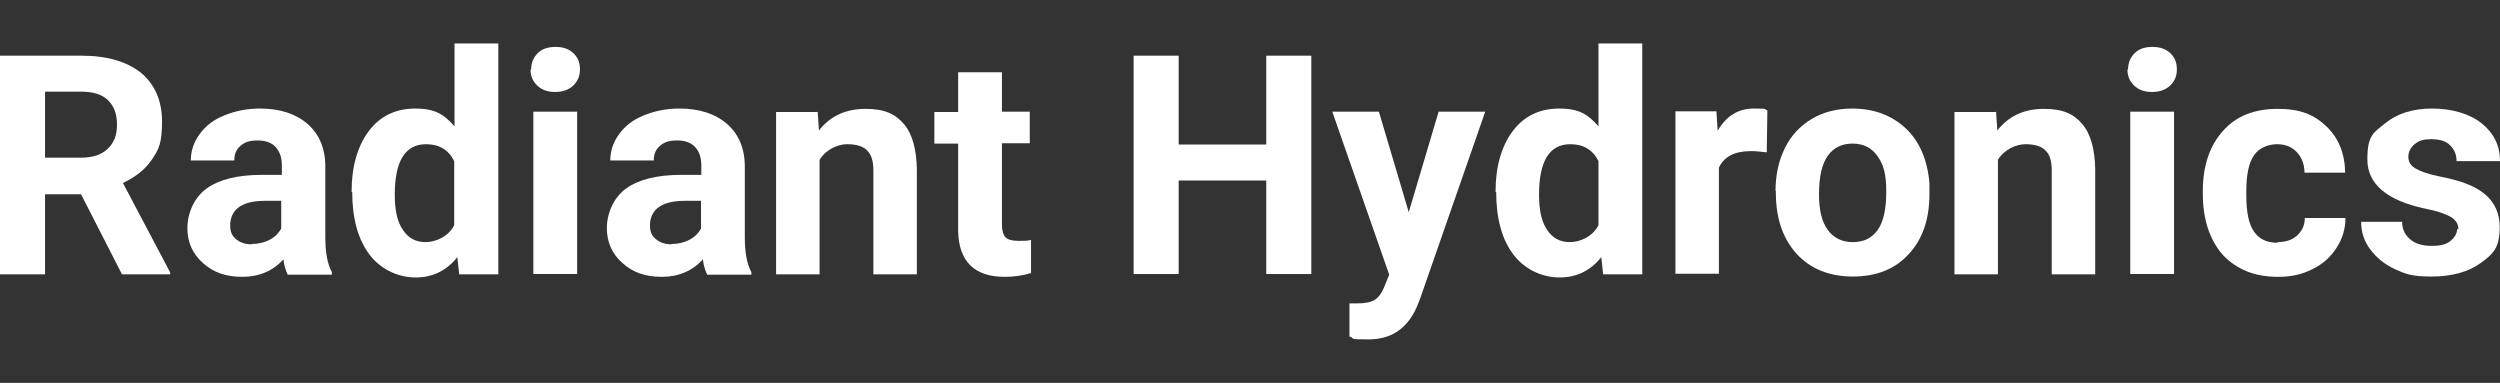 <?xml version="1.0" encoding="UTF-8"?>
<svg id="Layer_1" xmlns="http://www.w3.org/2000/svg" version="1.1" viewBox="0 0 799.2 122.4">
  <rect x="0" y="0" width="799.2" height="122.4" fill="#333333" stroke="none"/>
  <defs>
    <style>
      .cls-1 {
        fill: #fff;
        stroke-width: 0px;
      }
    </style>
  </defs>
  <path class="cls-1" d="M25.9,62.1h-11.5v25.6H0V17.8h26c8.3,0,14.6,1.9,19.1,5.5,4.4,3.7,6.7,8.9,6.7,15.6s-1,8.8-3.1,11.9c-2.1,3.2-5.2,5.7-9.4,7.7l15.1,28.6v.6h-15.4s-13.1-25.6-13.1-25.6ZM14.4,50.4h11.6c3.6,0,6.4-.9,8.4-2.8,2-1.9,3-4.3,3-7.7s-.9-5.9-2.8-7.8-4.8-2.8-8.6-2.8h-11.6v21Z" />
  <path class="cls-1" d="M91.9,87.6c-.6-1.2-1.1-2.8-1.3-4.7-3.3,3.7-7.8,5.6-13.1,5.6s-9.3-1.4-12.6-4.4c-3.3-2.9-5-6.6-5-11.2s2.1-9.7,6.1-12.6,9.9-4.4,17.7-4.4h6.4v-3c0-2.4-.6-4.3-1.9-5.8-1.2-1.4-3.2-2.2-5.8-2.2s-4.1.5-5.5,1.7-2,2.7-2,4.7h-13.9c0-3,.9-5.8,2.8-8.4,1.9-2.6,4.4-4.6,7.9-6,3.4-1.4,7.2-2.2,11.4-2.2,6.4,0,11.5,1.7,15.2,4.9,3.7,3.2,5.7,7.8,5.7,13.6v22.6c0,5,.7,8.7,2.1,11.2v.8h-14.2,0ZM80.4,78c2.1,0,3.9-.4,5.7-1.3s3-2.2,3.8-3.6v-8.9h-5.2c-6.9,0-10.7,2.4-11.1,7.2v.8c0,1.8.5,3.1,1.8,4.2s2.9,1.7,5,1.7h0Z" />
  <path class="cls-1" d="M112.4,61.3c0-8.1,1.9-14.6,5.5-19.4s8.6-7.2,14.9-7.2,9.2,1.9,12.5,5.7V13.9h14v73.8h-12.5l-.6-5.5c-3.4,4.3-7.9,6.5-13.3,6.5s-11-2.4-14.7-7.2c-3.7-4.9-5.6-11.5-5.6-20.1h-.1ZM126.2,62.3c0,4.9.8,8.6,2.6,11.2,1.7,2.6,4.1,3.9,7.3,3.9s7.3-1.8,9.1-5.4v-20.5c-1.8-3.6-4.8-5.4-9-5.4-6.7,0-10,5.4-10,16.2h0Z" />
  <path class="cls-1" d="M169.8,22.2c0-2.1.7-3.8,2.1-5.2s3.3-2,5.7-2,4.2.6,5.7,2,2.1,3.1,2.1,5.2-.7,3.8-2.2,5.2c-1.4,1.3-3.3,2-5.7,2s-4.2-.6-5.7-2-2.2-3.1-2.2-5.2h.2ZM184.5,87.6h-14v-51.9h14v51.9Z" />
  <path class="cls-1" d="M226,87.6c-.6-1.2-1.1-2.8-1.3-4.7-3.3,3.7-7.8,5.6-13.1,5.6s-9.3-1.4-12.6-4.4c-3.3-2.9-5-6.6-5-11.2s2.1-9.7,6.1-12.6,9.9-4.4,17.7-4.4h6.4v-3c0-2.4-.6-4.3-1.9-5.8-1.2-1.4-3.2-2.2-5.8-2.2s-4.1.5-5.5,1.7-2,2.7-2,4.7h-13.9c0-3,.9-5.8,2.8-8.4s4.4-4.6,7.9-6c3.4-1.4,7.2-2.2,11.4-2.2,6.4,0,11.5,1.7,15.2,4.9,3.7,3.2,5.7,7.8,5.7,13.6v22.6c0,5,.7,8.7,2.1,11.2v.8h-14.2ZM214.6,78c2.1,0,3.9-.4,5.7-1.3s3-2.2,3.8-3.6v-8.9h-5.2c-6.9,0-10.7,2.4-11.1,7.2v.8c0,1.8.5,3.1,1.8,4.2s2.9,1.7,5,1.7h0Z" />
  <path class="cls-1" d="M261.4,35.7l.4,6c3.7-4.7,8.7-6.9,14.9-6.9s9.6,1.7,12.3,4.9c2.7,3.2,4,8.1,4.1,14.5v33.5h-13.9v-33.2c0-2.9-.6-5.1-2-6.4-1.2-1.3-3.4-2-6.4-2s-6.8,1.7-8.8,5v36.6h-13.9v-51.9s13.1,0,13.1,0Z" />
  <path class="cls-1" d="M320.3,23v12.7h8.9v10.1h-8.9v25.9c0,2,.4,3.3,1.1,4.1s2.2,1.2,4.2,1.2,2.9,0,4-.3v10.6c-2.7.8-5.5,1.2-8.4,1.2-9.7,0-14.7-4.9-14.9-14.7v-27.9h-7.6v-10.1h7.6v-12.7h13.9Z" />
  <path class="cls-1" d="M419.2,87.6h-14.4v-29.9h-28v29.9h-14.4V17.8h14.4v28.4h28v-28.4h14.4v69.9Z" />
  <path class="cls-1" d="M450.3,68l9.6-32.3h14.9l-20.9,60-1.1,2.7c-3.1,6.8-8.2,10.1-15.3,10.1s-4-.3-6.1-.9v-10.6h2.1c2.6,0,4.6-.3,5.9-1.1,1.3-.8,2.3-2.2,3-3.9l1.7-4.2-18.2-52.1h14.9l9.6,32.3h0Z" />
  <path class="cls-1" d="M478.1,61.3c0-8.1,1.9-14.6,5.5-19.4,3.6-4.8,8.6-7.2,14.9-7.2s9.2,1.9,12.5,5.7V13.9h14v73.8h-12.5l-.6-5.5c-3.4,4.3-7.9,6.5-13.3,6.5s-11-2.4-14.7-7.2-5.6-11.5-5.6-20.1h-.1ZM492,62.3c0,4.9.8,8.6,2.6,11.2,1.7,2.6,4.1,3.9,7.3,3.9s7.3-1.8,9.1-5.4v-20.5c-1.8-3.6-4.8-5.4-9-5.4-6.7,0-10,5.4-10,16.2h0Z" />
  <path class="cls-1" d="M564.8,48.7c-1.9-.2-3.5-.4-5-.4-5.3,0-8.7,1.8-10.3,5.3v33.9h-13.9v-51.9h13.1l.4,6.2c2.8-4.8,6.6-7.1,11.6-7.1s3,.2,4.3.6l-.2,13.3h-.1Z" />
  <path class="cls-1" d="M567.6,61.1c0-5.2,1-9.7,3-13.8,2-4,4.9-7.1,8.6-9.3s8.1-3.3,12.9-3.3c7,0,12.7,2.2,17.2,6.4,4.4,4.2,6.9,10.1,7.5,17.5v3.5c0,8-2.2,14.4-6.6,19.1-4.4,4.9-10.5,7.2-17.9,7.2s-13.5-2.4-17.9-7.2c-4.4-4.8-6.7-11.3-6.7-19.6v-.6ZM581.5,62.2c0,5,.9,8.7,2.8,11.3s4.6,3.9,8,3.9,6-1.2,7.9-3.8,2.8-6.7,2.8-12.4-.9-8.6-2.8-11.3c-1.9-2.7-4.6-4-8-4s-6,1.3-7.9,3.9c-1.9,2.7-2.8,6.7-2.8,12.3h0Z" />
  <path class="cls-1" d="M638.1,35.7l.4,6c3.7-4.7,8.7-6.9,14.9-6.9s9.6,1.7,12.3,4.9c2.7,3.2,4,8.1,4.1,14.5v33.5h-13.9v-33.2c0-2.9-.6-5.1-2-6.4-1.2-1.3-3.4-2-6.4-2s-6.8,1.7-8.8,5v36.6h-13.9v-51.9s13.1,0,13.1,0Z" />
  <path class="cls-1" d="M680.3,22.2c0-2.1.7-3.8,2.1-5.2s3.3-2,5.7-2,4.2.6,5.7,2,2.1,3.1,2.1,5.2-.7,3.8-2.2,5.2c-1.4,1.3-3.3,2-5.7,2s-4.2-.6-5.7-2-2.2-3.1-2.2-5.2h.2,0ZM695,87.6h-14v-51.9h14v51.9Z" />
  <path class="cls-1" d="M728.1,77.4c2.6,0,4.7-.7,6.2-2.1,1.6-1.4,2.5-3.3,2.5-5.6h13c0,3.5-1,6.7-2.9,9.6s-4.4,5.2-7.8,6.8c-3.3,1.7-6.9,2.4-10.9,2.4-7.5,0-13.2-2.4-17.6-7-4.2-4.8-6.4-11.3-6.4-19.6v-.9c0-8,2.2-14.4,6.4-19.1,4.2-4.8,10.1-7.1,17.5-7.1s11.7,1.9,15.6,5.6c3.9,3.7,5.9,8.6,6,14.8h-13c0-2.7-.9-4.9-2.5-6.6-1.6-1.7-3.7-2.5-6.3-2.5s-5.7,1.1-7.3,3.5c-1.7,2.4-2.5,6.2-2.5,11.5v1.4c0,5.4.8,9.2,2.5,11.6,1.7,2.4,4.1,3.5,7.5,3.5v-.2h0Z" />
  <path class="cls-1" d="M785.9,73.3c0-1.7-.8-3-2.5-4-1.7-.9-4.3-1.9-8.1-2.6-12.3-2.6-18.5-7.9-18.5-15.7s1.9-8.5,5.7-11.6,8.8-4.7,15-4.7,11.9,1.6,15.8,4.7,5.9,7.1,5.9,12.1h-13.9c0-2-.6-3.6-2-5-1.2-1.3-3.3-2-6-2s-4.1.5-5.4,1.6-2,2.4-2,4,.7,2.8,2.2,3.7,3.9,1.8,7.3,2.5,6.4,1.4,8.7,2.3c7.3,2.7,11,7.3,11,14s-2.1,8.6-6.1,11.5c-4,2.9-9.3,4.3-15.7,4.3s-8.2-.8-11.6-2.3c-3.4-1.6-6-3.7-8-6.4s-2.9-5.6-2.9-8.8h13.1c0,2.5,1,4.3,2.7,5.7s3.9,2,6.8,2,4.7-.5,6-1.6,2.1-2.3,2.1-3.9l.2.2h0Z" />
</svg>